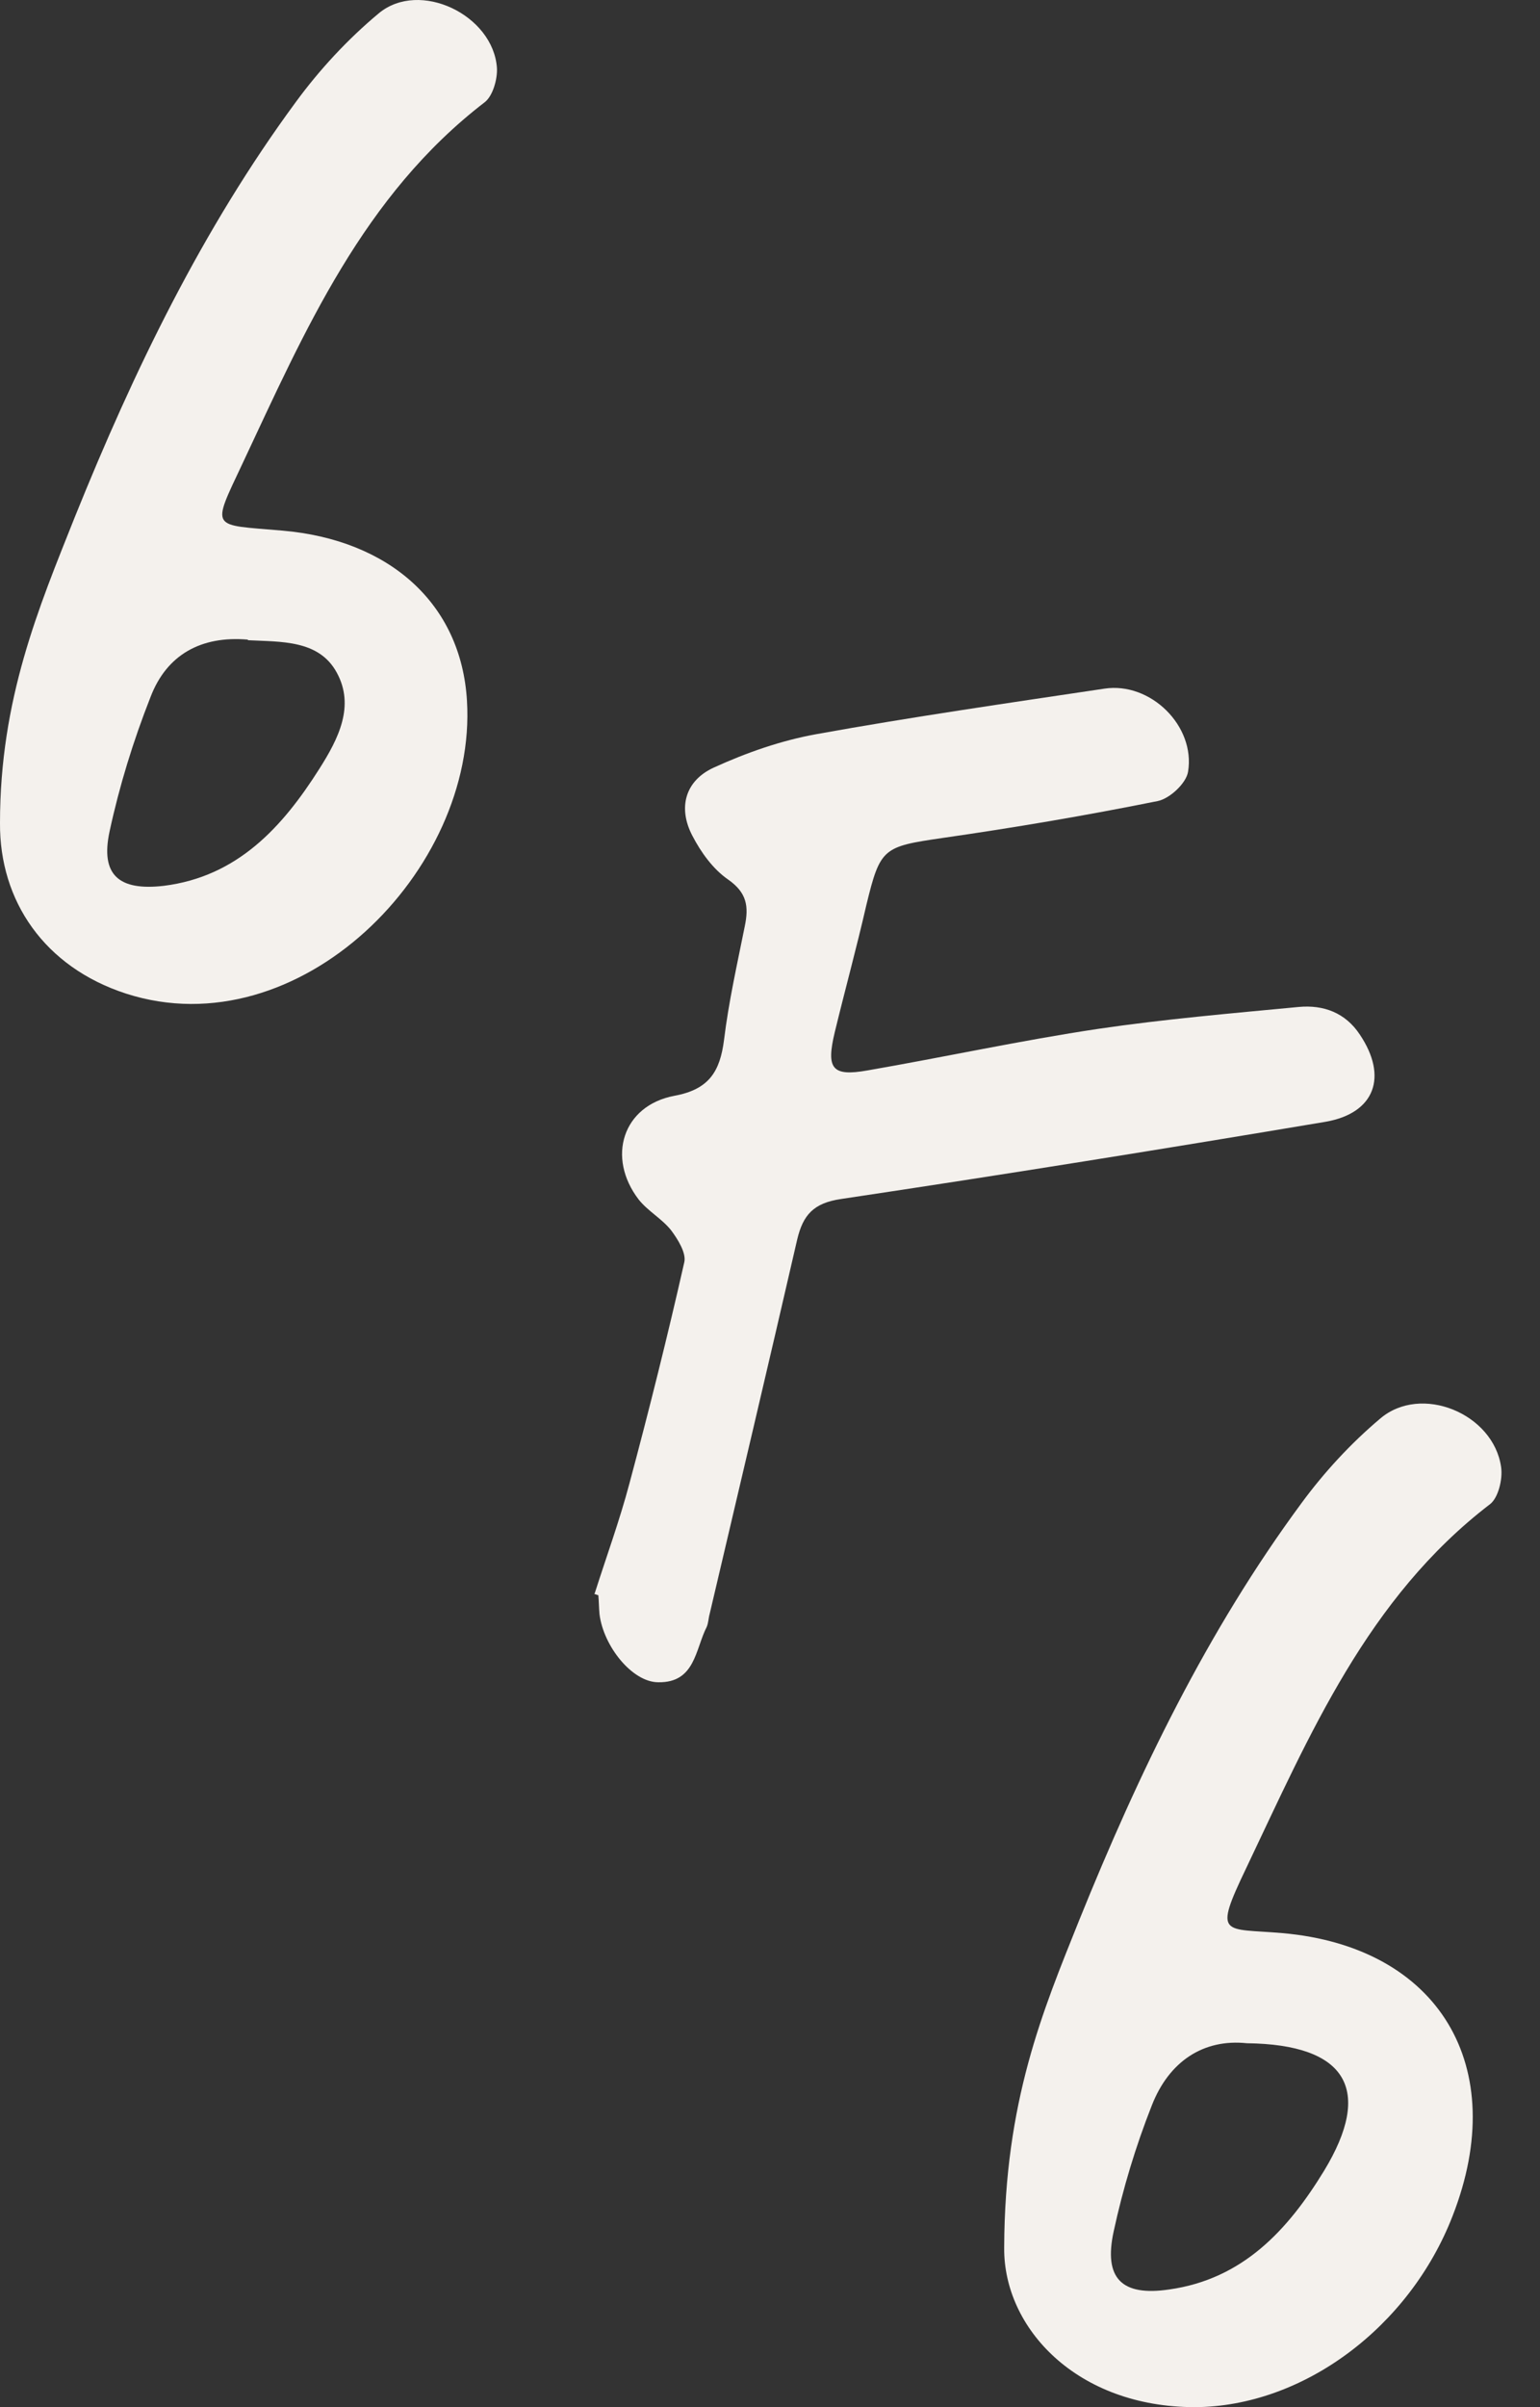 <svg width="32" height="50" viewBox="0 0 32 50" fill="none" xmlns="http://www.w3.org/2000/svg">
<rect x="0" y="0" width="32" height="50" fill="#333333" stroke="none"/>
<path d="M12.361 33.086C12.601 32.332 12.877 31.577 13.08 30.81C13.488 29.289 13.871 27.756 14.218 26.223C14.266 26.031 14.086 25.743 13.943 25.552C13.751 25.312 13.463 25.157 13.272 24.917C12.601 24.043 12.936 22.964 14.014 22.761C14.733 22.629 14.961 22.258 15.045 21.599C15.141 20.808 15.32 20.018 15.476 19.239C15.56 18.832 15.524 18.544 15.129 18.269C14.817 18.053 14.566 17.706 14.386 17.358C14.086 16.784 14.23 16.221 14.829 15.945C15.512 15.633 16.231 15.382 16.961 15.25C18.95 14.891 20.95 14.603 22.951 14.304C23.909 14.16 24.843 15.082 24.687 16.029C24.651 16.268 24.304 16.592 24.052 16.64C22.567 16.939 21.082 17.191 19.584 17.406C18.351 17.586 18.291 17.61 18.003 18.796C17.8 19.682 17.56 20.557 17.345 21.443C17.165 22.198 17.285 22.366 18.027 22.234C19.621 21.958 21.214 21.611 22.819 21.371C24.196 21.168 25.598 21.048 26.987 20.916C27.502 20.868 27.957 21.036 28.257 21.491C28.844 22.366 28.569 23.12 27.55 23.3C24.196 23.863 20.842 24.402 17.476 24.905C16.901 24.989 16.686 25.24 16.566 25.743C15.967 28.343 15.356 30.93 14.745 33.529C14.721 33.613 14.721 33.709 14.685 33.793C14.446 34.26 14.446 34.955 13.679 34.943C13.14 34.943 12.541 34.2 12.457 33.529C12.445 33.398 12.445 33.266 12.433 33.134C12.409 33.134 12.374 33.11 12.35 33.11L12.361 33.086Z" fill="#F4F1ED"/>
<path d="M20.866 46.682C20.878 43.639 21.669 41.771 22.423 39.89C23.657 36.836 25.083 33.877 27.047 31.218C27.514 30.583 28.065 29.984 28.676 29.469C29.527 28.738 31.036 29.361 31.192 30.475C31.228 30.727 31.132 31.11 30.964 31.242C28.413 33.194 27.215 36.033 25.897 38.8C25.202 40.249 25.418 40.046 26.652 40.154C29.898 40.441 31.395 42.921 30.186 46.023C29.287 48.347 27.071 49.988 24.831 50C22.375 50 20.854 48.359 20.866 46.694V46.682ZM25.909 42.441C25.011 42.346 24.292 42.813 23.933 43.735C23.597 44.586 23.334 45.46 23.142 46.346C22.927 47.329 23.31 47.7 24.292 47.556C25.825 47.341 26.76 46.323 27.514 45.089C28.532 43.412 27.994 42.465 25.909 42.441Z" fill="#F4F1ED"/>
<path d="M0 17.095C0 14.519 0.803 12.627 1.557 10.734C2.779 7.704 4.205 4.757 6.145 2.122C6.636 1.451 7.223 0.816 7.87 0.277C8.72 -0.43 10.254 0.313 10.326 1.415C10.338 1.642 10.242 1.99 10.074 2.122C7.547 4.062 6.337 6.865 5.043 9.62C4.384 11.022 4.372 10.89 5.87 11.022C8.086 11.213 9.583 12.531 9.703 14.555C9.918 18.089 6.205 21.79 2.623 20.64C0.922 20.089 -0.012 18.712 0 17.095ZM5.151 13.286C4.181 13.202 3.462 13.597 3.126 14.483C2.767 15.394 2.48 16.328 2.276 17.274C2.084 18.173 2.468 18.508 3.402 18.4C4.935 18.209 5.87 17.179 6.636 15.969C7.032 15.346 7.379 14.663 6.996 13.968C6.624 13.286 5.834 13.334 5.151 13.298V13.286Z" fill="#F4F1ED"/>
</svg>
